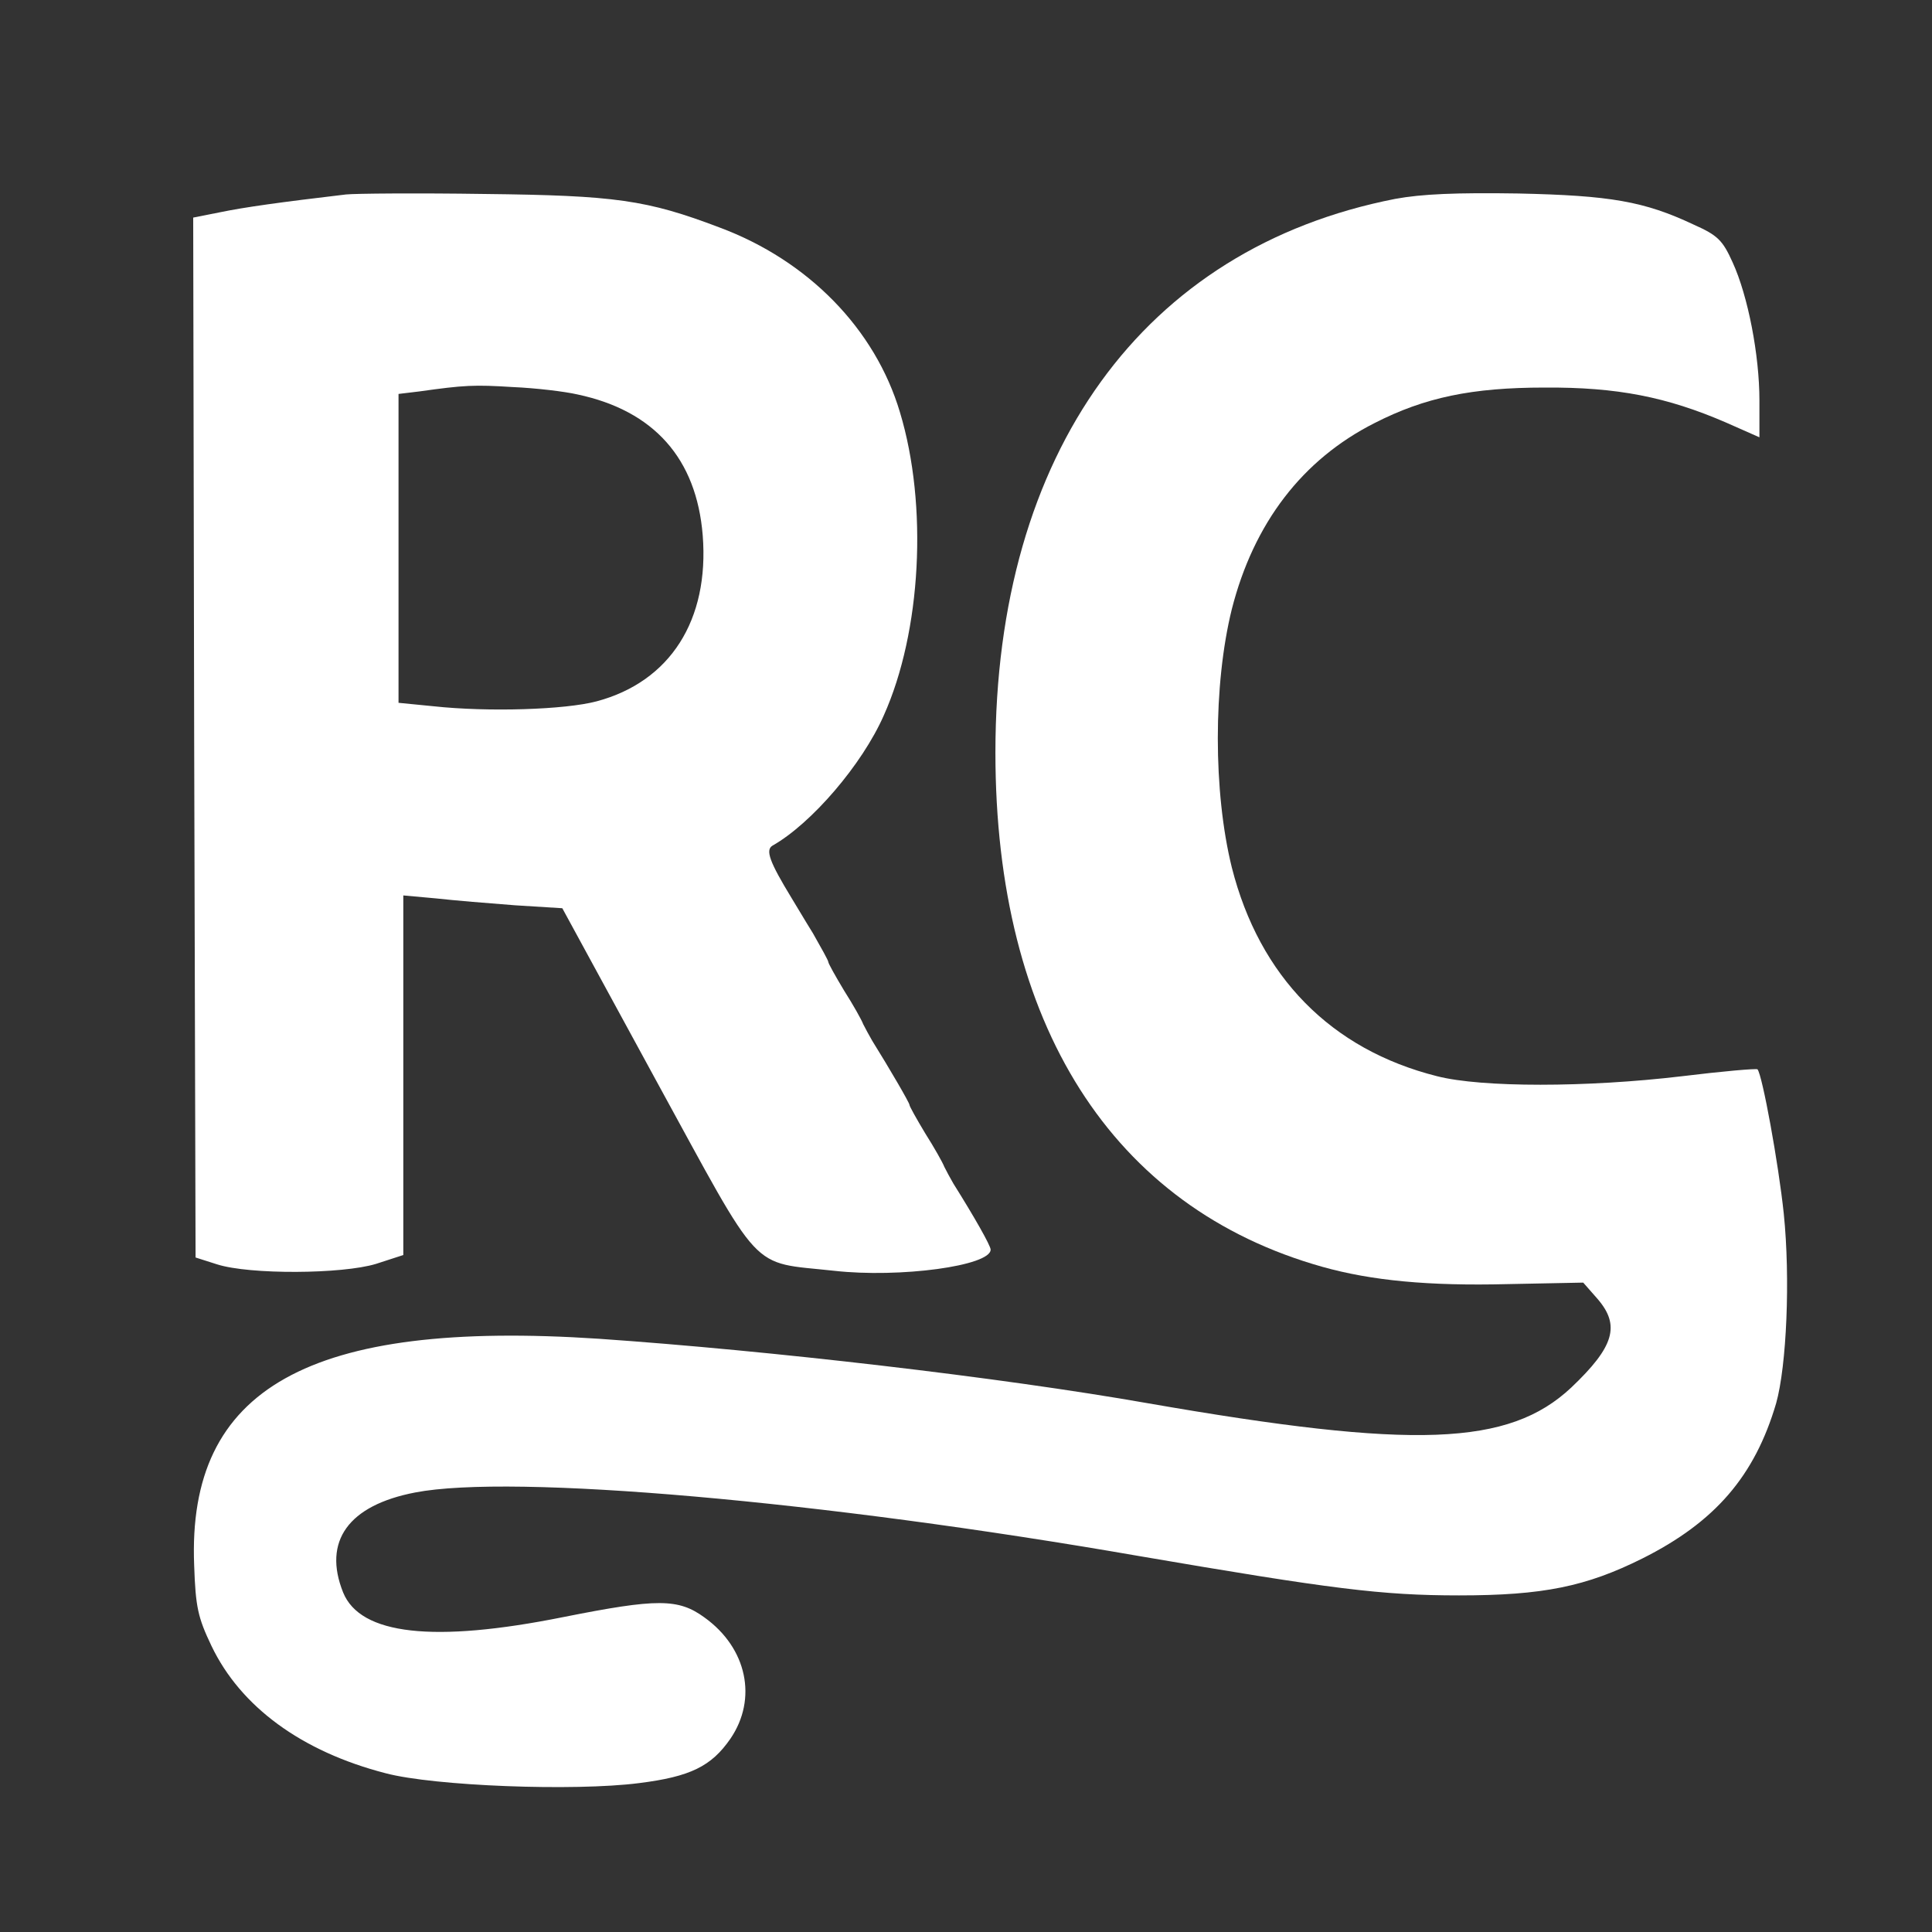 <svg width="40" height="40" viewBox="0 0 40 40" fill="none" xmlns="http://www.w3.org/2000/svg">
<rect x="0" y="0" width="40" height="40" fill="#333333" stroke="none"/>
<path d="M7.164 4.026C5.78 4.189 5.058 4.291 4.564 4.393L4 4.505L4.02 15.265L4.049 26.035L4.494 26.177C5.167 26.392 7.085 26.381 7.786 26.167L8.35 25.984V22.261V18.539L9.022 18.6C9.388 18.641 10.12 18.702 10.663 18.743L11.642 18.804L13.58 22.363C15.814 26.443 15.498 26.116 17.267 26.31C18.632 26.463 20.51 26.208 20.51 25.872C20.51 25.79 20.174 25.198 19.739 24.505C19.68 24.403 19.591 24.24 19.551 24.158C19.521 24.076 19.343 23.76 19.156 23.465C18.978 23.169 18.829 22.904 18.829 22.873C18.829 22.832 18.414 22.118 18.058 21.547C17.999 21.445 17.91 21.282 17.87 21.201C17.841 21.119 17.663 20.803 17.475 20.507C17.297 20.211 17.149 19.946 17.149 19.916C17.149 19.885 17 19.62 16.832 19.324C16.654 19.038 16.457 18.702 16.387 18.59C15.933 17.845 15.844 17.6 15.992 17.509C16.803 17.05 17.851 15.826 18.296 14.816C19.076 13.082 19.215 10.461 18.632 8.534C18.118 6.81 16.733 5.393 14.895 4.709C13.392 4.138 12.739 4.046 10.031 4.016C8.647 3.995 7.351 4.006 7.164 4.026ZM11.958 8.167C13.54 8.503 14.42 9.493 14.549 11.084C14.687 12.838 13.876 14.113 12.354 14.52C11.701 14.694 10.11 14.745 8.973 14.622L8.251 14.551V11.359V8.156L8.676 8.105C9.615 7.973 9.813 7.963 10.624 8.014C11.088 8.034 11.691 8.105 11.958 8.167Z" fill="white"/>
<path d="M28.884 4.118C23.674 5.138 20.609 9.37 20.609 15.581C20.609 21.201 23.021 25.005 27.381 26.229C28.399 26.514 29.576 26.627 31.217 26.586L32.779 26.555L33.075 26.892C33.55 27.442 33.422 27.881 32.532 28.727C31.237 29.941 29.279 30.012 23.773 29.054C20.698 28.513 15.933 27.962 12.403 27.718C6.402 27.32 3.872 28.738 4.02 32.409C4.049 33.276 4.099 33.49 4.376 34.072C4.979 35.336 6.244 36.264 7.984 36.713C8.983 36.978 11.889 37.09 13.234 36.917C14.292 36.784 14.727 36.57 15.122 35.999C15.686 35.173 15.468 34.123 14.588 33.49C14.044 33.092 13.61 33.092 11.662 33.48C8.973 34.02 7.46 33.847 7.104 32.97C6.679 31.909 7.213 31.165 8.597 30.9C10.604 30.512 17.01 31.073 23.575 32.215C27.569 32.899 28.607 33.031 30.209 33.031C31.948 33.031 32.838 32.848 34.005 32.266C35.508 31.512 36.328 30.563 36.773 29.054C36.99 28.279 37.069 26.474 36.931 25.127C36.822 24.087 36.486 22.251 36.387 22.139C36.358 22.119 35.656 22.18 34.825 22.282C32.848 22.517 30.673 22.517 29.754 22.282C27.559 21.731 26.076 20.222 25.503 17.958C25.117 16.397 25.117 14.174 25.503 12.614C25.957 10.829 26.966 9.513 28.459 8.759C29.497 8.228 30.475 8.024 31.978 8.024C33.481 8.014 34.509 8.218 35.735 8.748L36.427 9.054V8.289C36.427 7.351 36.19 6.127 35.873 5.434C35.666 4.975 35.567 4.873 35.063 4.649C34.044 4.169 33.342 4.047 31.434 4.006C30.149 3.986 29.437 4.016 28.884 4.118Z" fill="white"/>
</svg>
